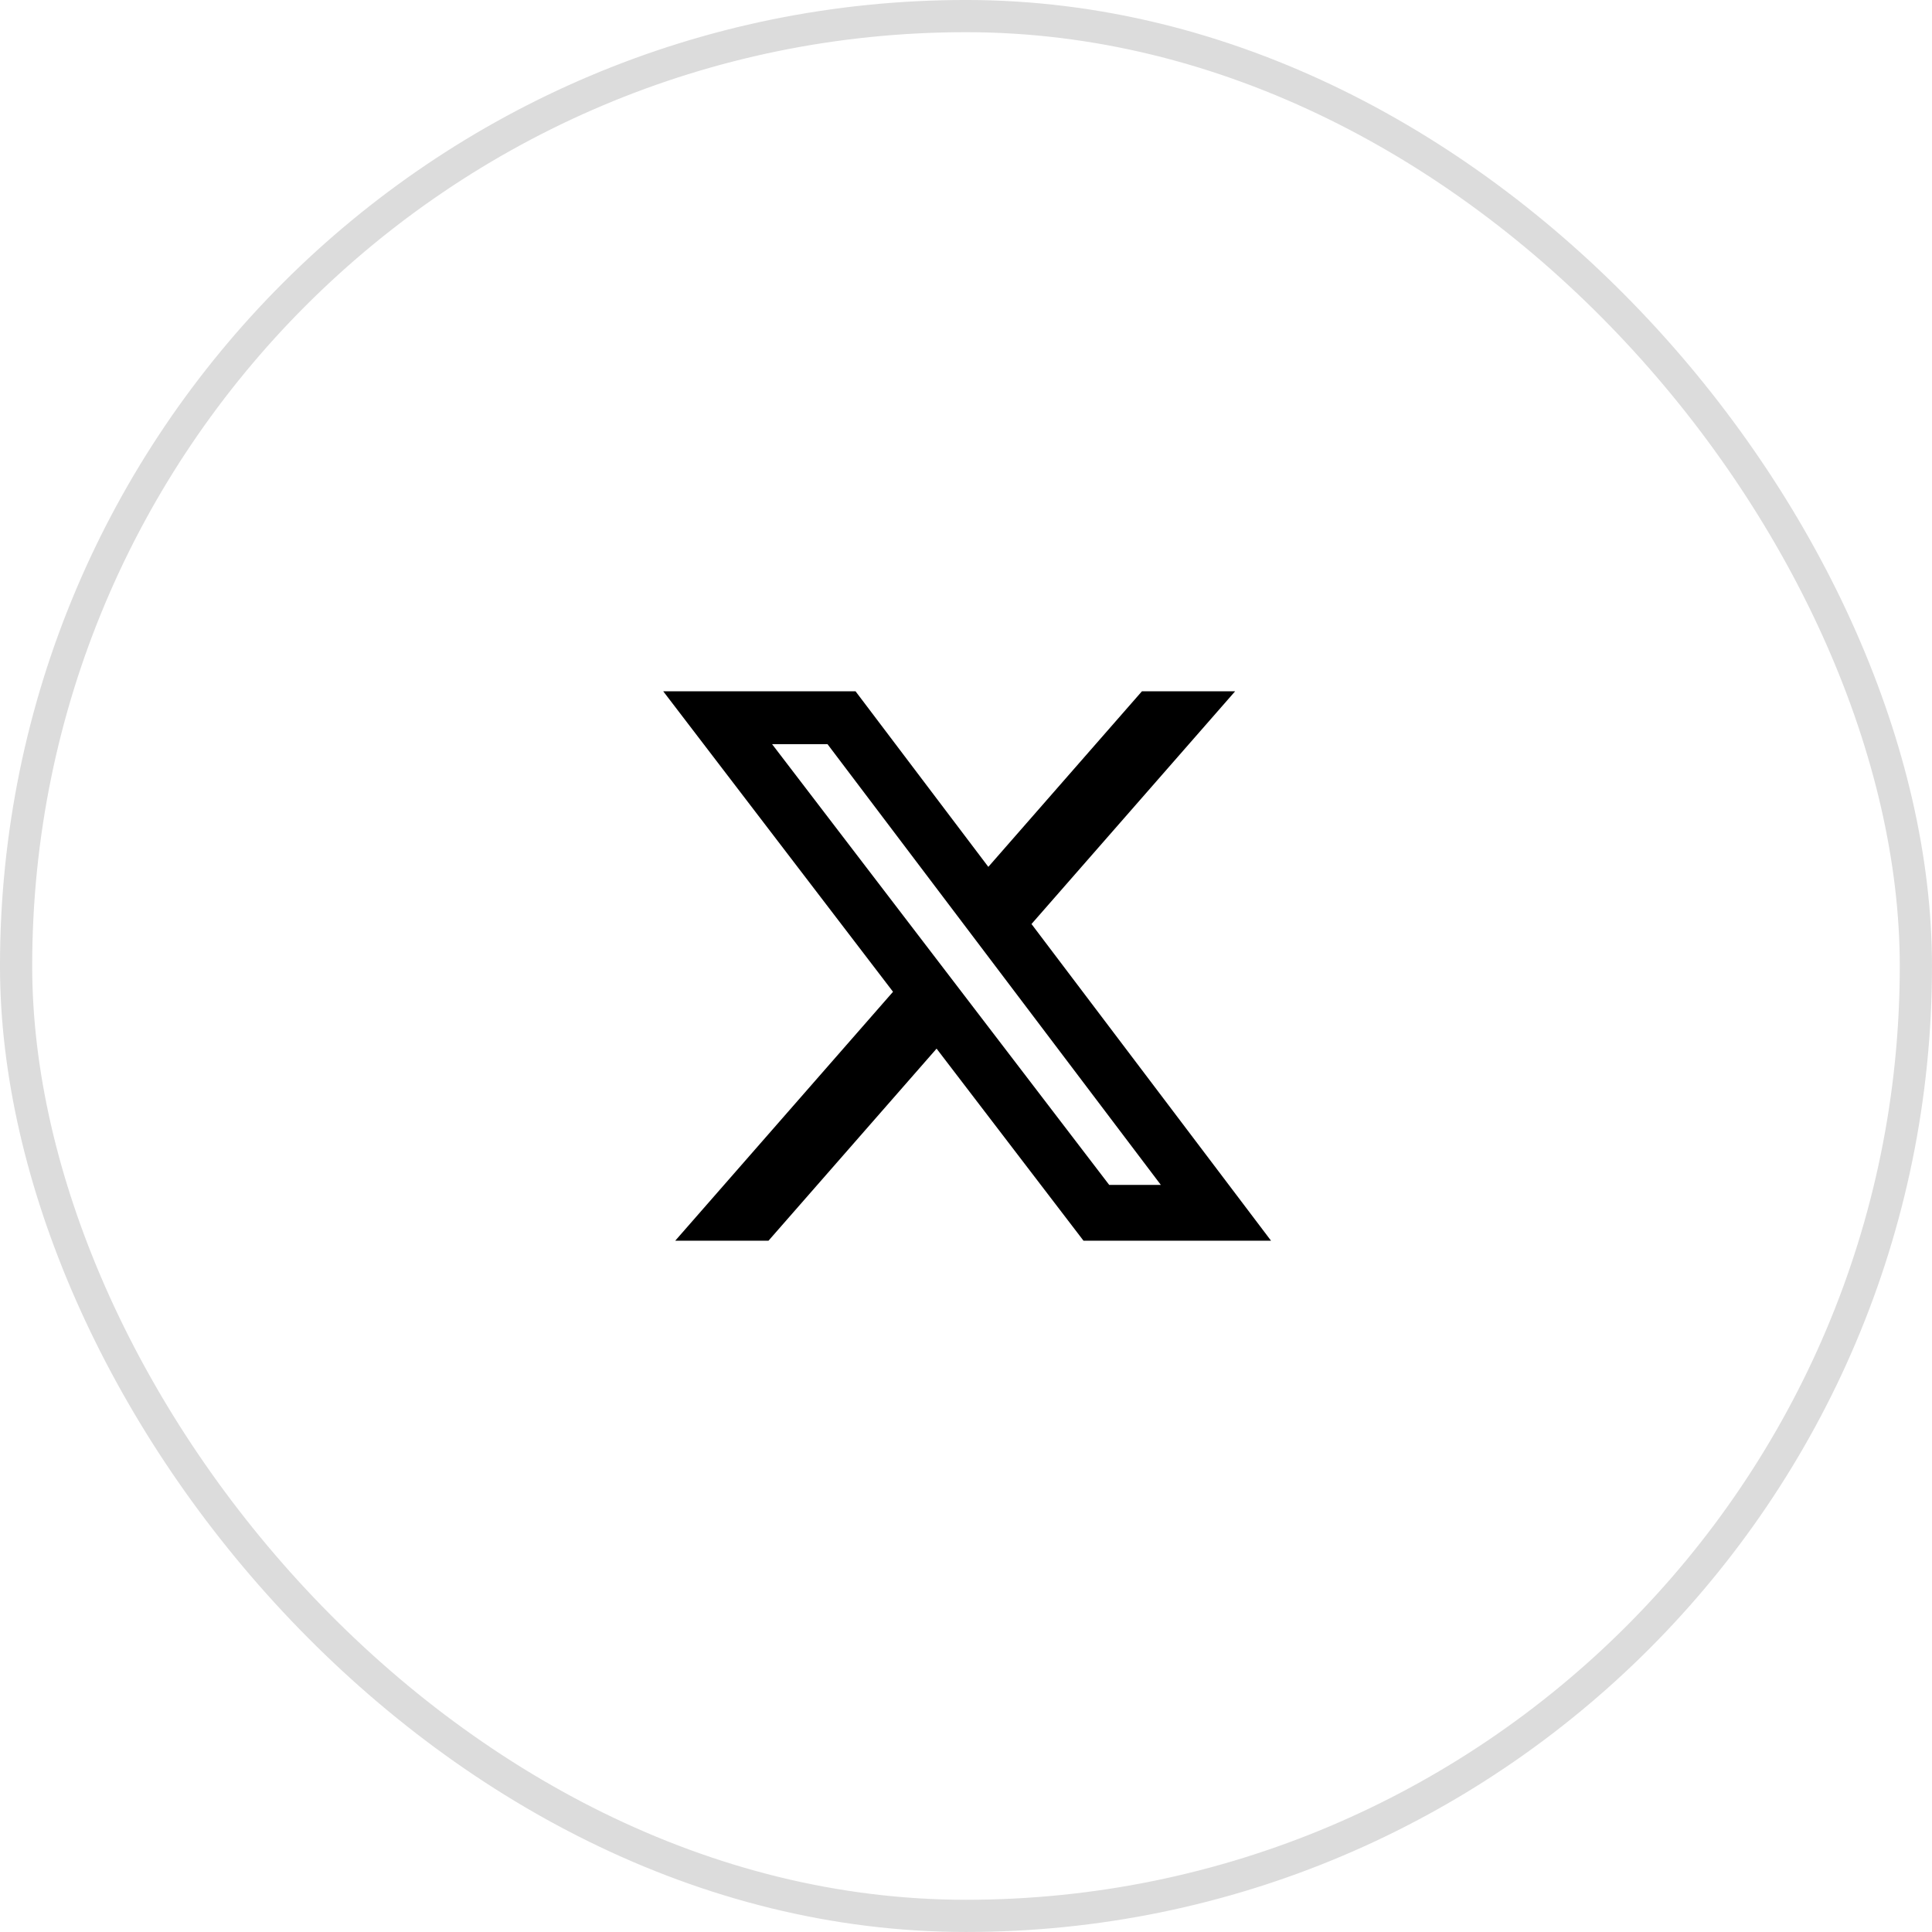 <svg xmlns="http://www.w3.org/2000/svg" width="70" height="70" viewBox="0 0 70 70" fill="none"><rect x="0.583" y="0.583" width="68.833" height="68.833" rx="34.417" stroke="#DCDCDC" stroke-width="1.167"></rect><g clip-path="url(#clip0_408_1770)"><mask id="mask0_408_1770" style="mask-type:luminance" maskUnits="userSpaceOnUse" x="18" y="18" width="34" height="34"><path d="M51.333 18.666H18.667V51.333H51.333V18.666Z" fill="white"></path></mask><g mask="url(#mask0_408_1770)"><path d="M41.374 25.047H44.751L37.373 33.479L46.052 44.953H39.257L33.934 37.994L27.844 44.953H24.465L32.356 35.934L24.03 25.047H30.998L35.809 31.408L41.374 25.047ZM40.189 42.932H42.06L29.982 26.962H27.974L40.189 42.932Z" fill="black"></path></g></g><defs><clipPath id="clip0_408_1770"><rect width="32.667" height="32.667" fill="white" transform="translate(18.667 18.666)"></rect></clipPath></defs></svg>